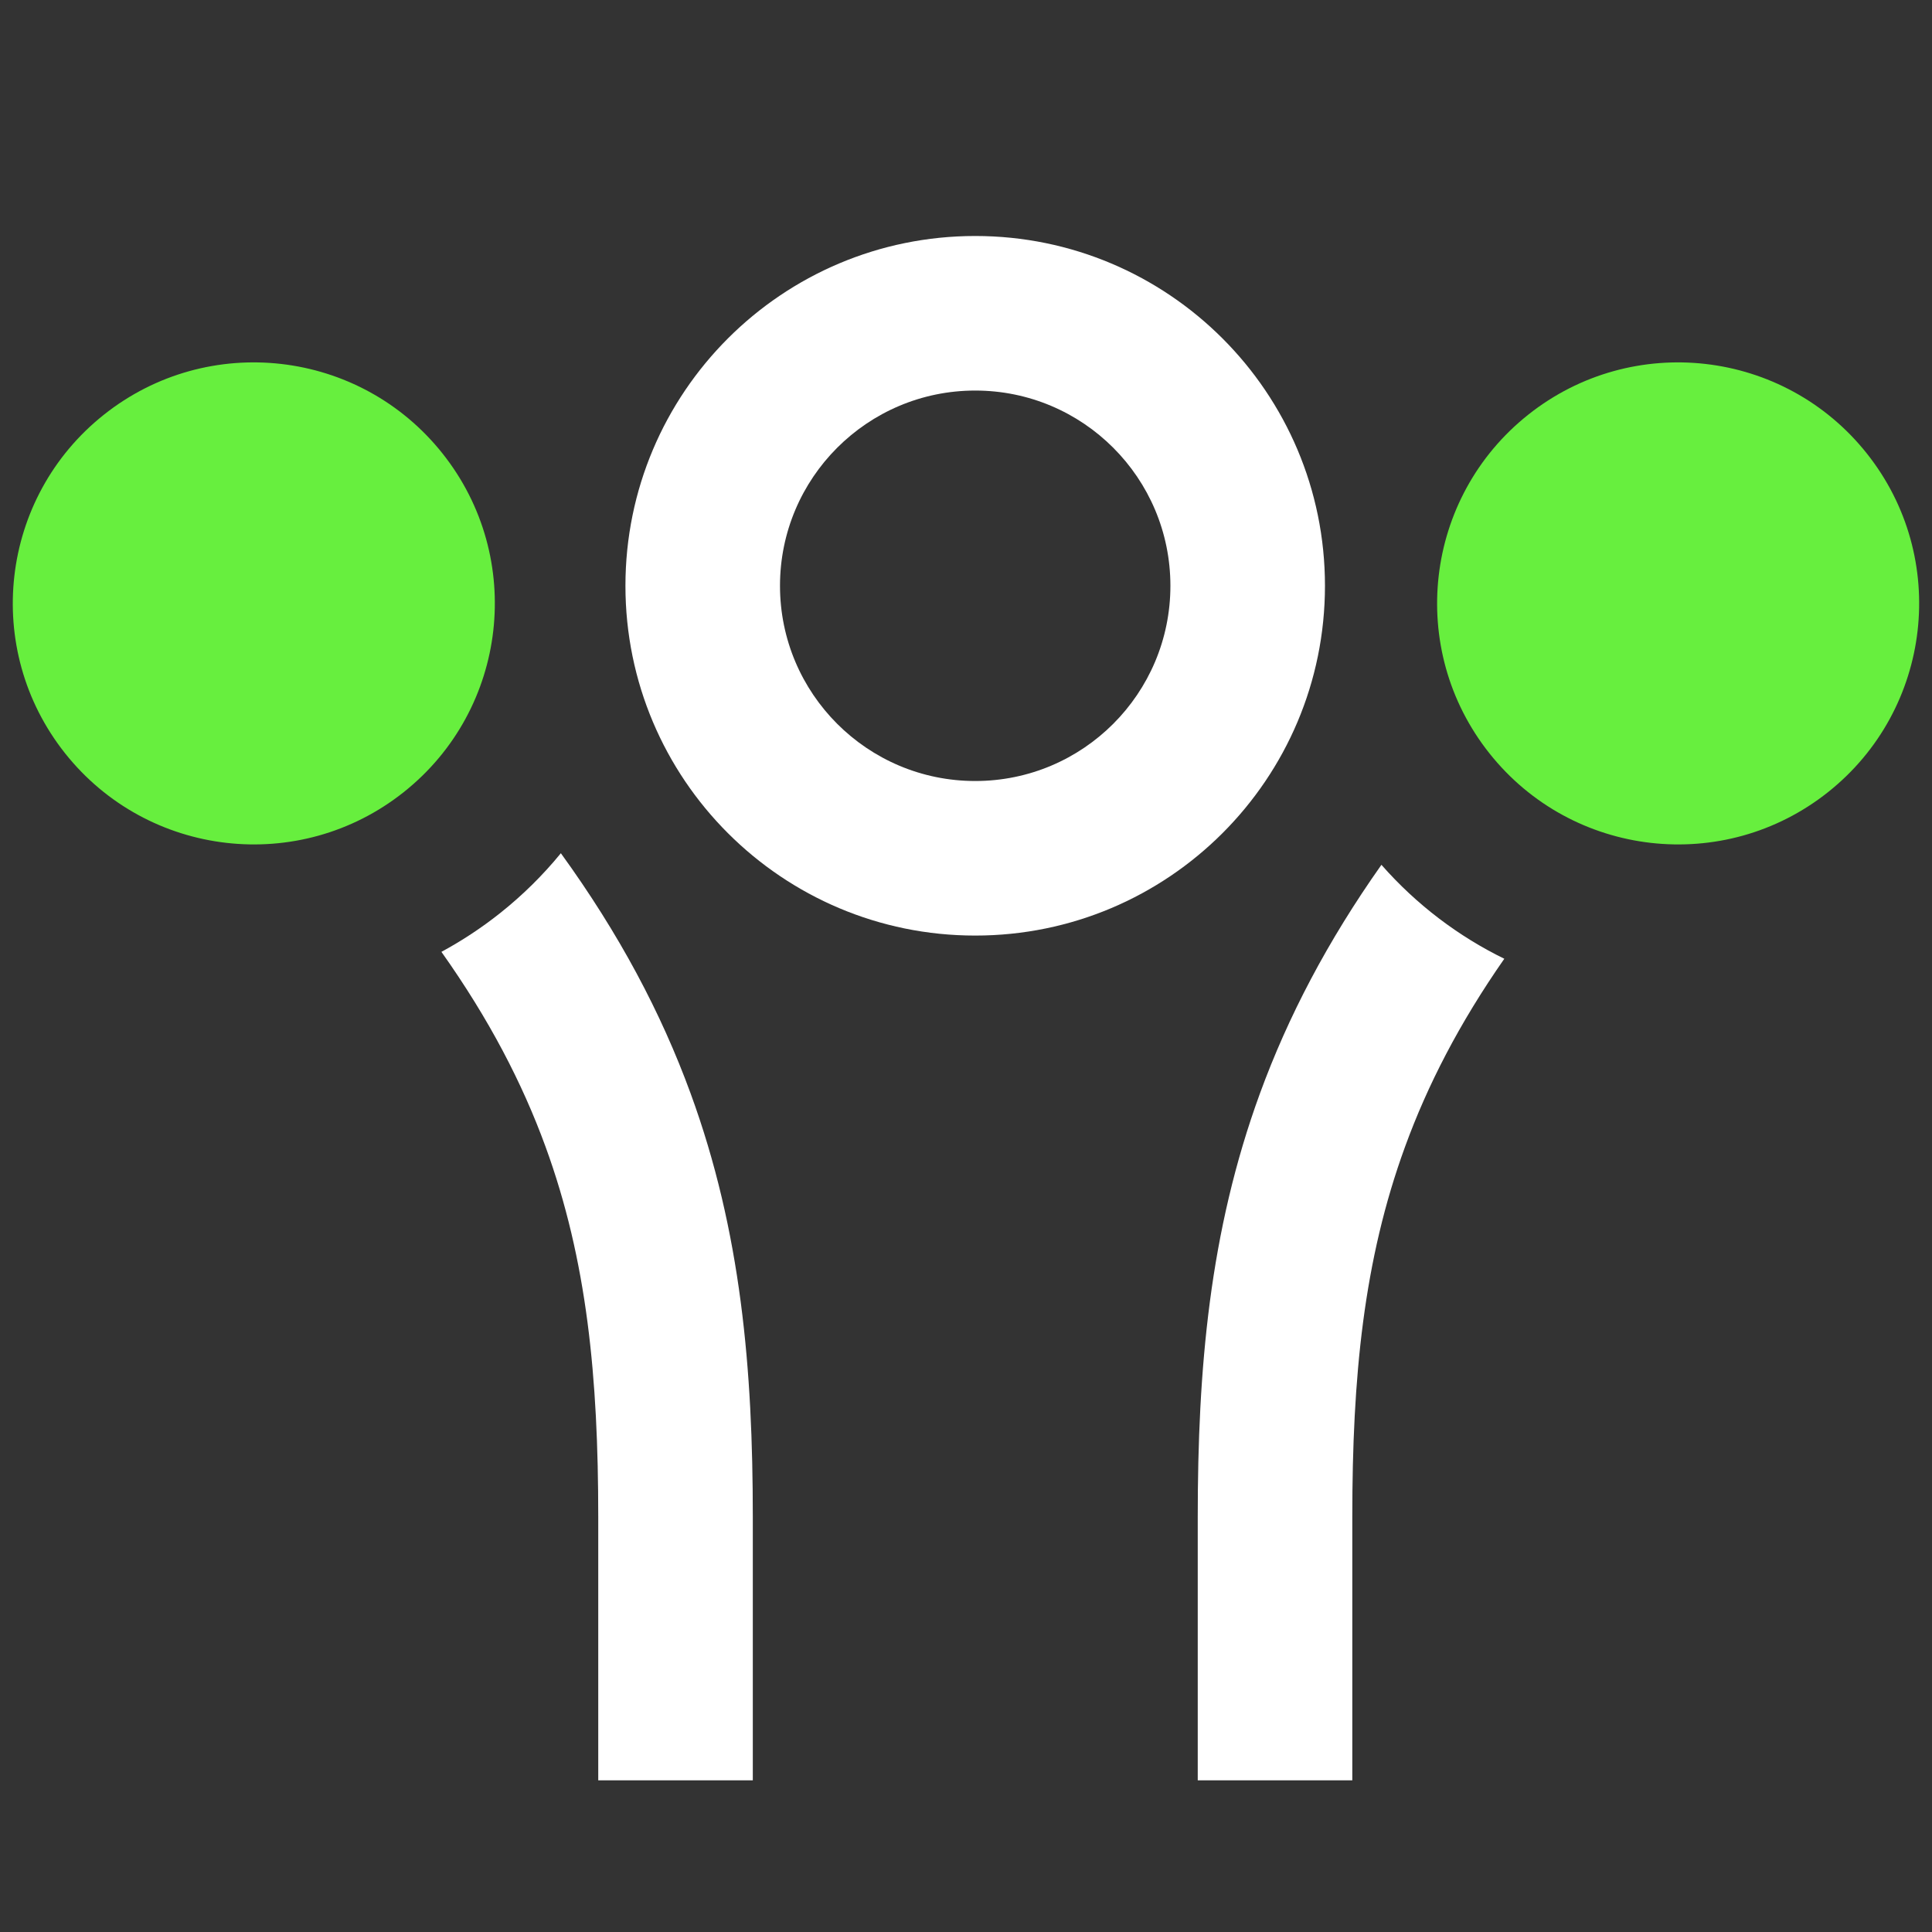 <svg width="40" height="40" viewBox="0 0 40 40" fill="none" xmlns="http://www.w3.org/2000/svg">
<rect x="0" y="0" width="40" height="40" fill="#333333" stroke="none"/>
<g clip-path="url(#clip0_30_1257)">
<circle cx="5.255" cy="12.493" r="4.99" transform="rotate(141.535 5.255 12.493)" fill="#67EF3E"/>
<circle cx="34.744" cy="12.493" r="4.99" transform="rotate(141.535 34.744 12.493)" fill="#67EF3E"/>
<path fill-rule="evenodd" clip-rule="evenodd" d="M20.191 8.086C17.959 8.086 16.149 9.896 16.149 12.128C16.149 14.36 17.959 16.17 20.191 16.17C22.423 16.17 24.232 14.36 24.232 12.128C24.232 9.896 22.423 8.086 20.191 8.086ZM12.949 12.128C12.949 8.129 16.191 4.886 20.191 4.886C24.19 4.886 27.432 8.129 27.432 12.128C27.432 16.128 24.19 19.37 20.191 19.37C16.191 19.37 12.949 16.128 12.949 12.128Z" fill="white"/>
<path d="M9.139 19.707C9.559 19.48 9.966 19.213 10.354 18.905C10.826 18.53 11.246 18.113 11.612 17.665C12.819 19.331 13.687 20.967 14.297 22.635C15.348 25.507 15.586 28.359 15.586 31.401V36.86H12.386V31.401C12.386 28.517 12.156 26.096 11.292 23.734C10.814 22.426 10.128 21.101 9.139 19.707Z" fill="white"/>
<path d="M28.601 17.905C29.333 18.738 30.201 19.388 31.145 19.85C30.209 21.192 29.554 22.471 29.093 23.734C28.229 26.096 27.998 28.517 27.998 31.401V36.86H24.798V31.401C24.798 28.359 25.037 25.507 26.087 22.635C26.668 21.047 27.483 19.488 28.601 17.905Z" fill="white"/>
</g>
<defs>
<clipPath id="clip0_30_1257">
<rect width="40" height="40" fill="white"/>
</clipPath>
</defs>
</svg>

